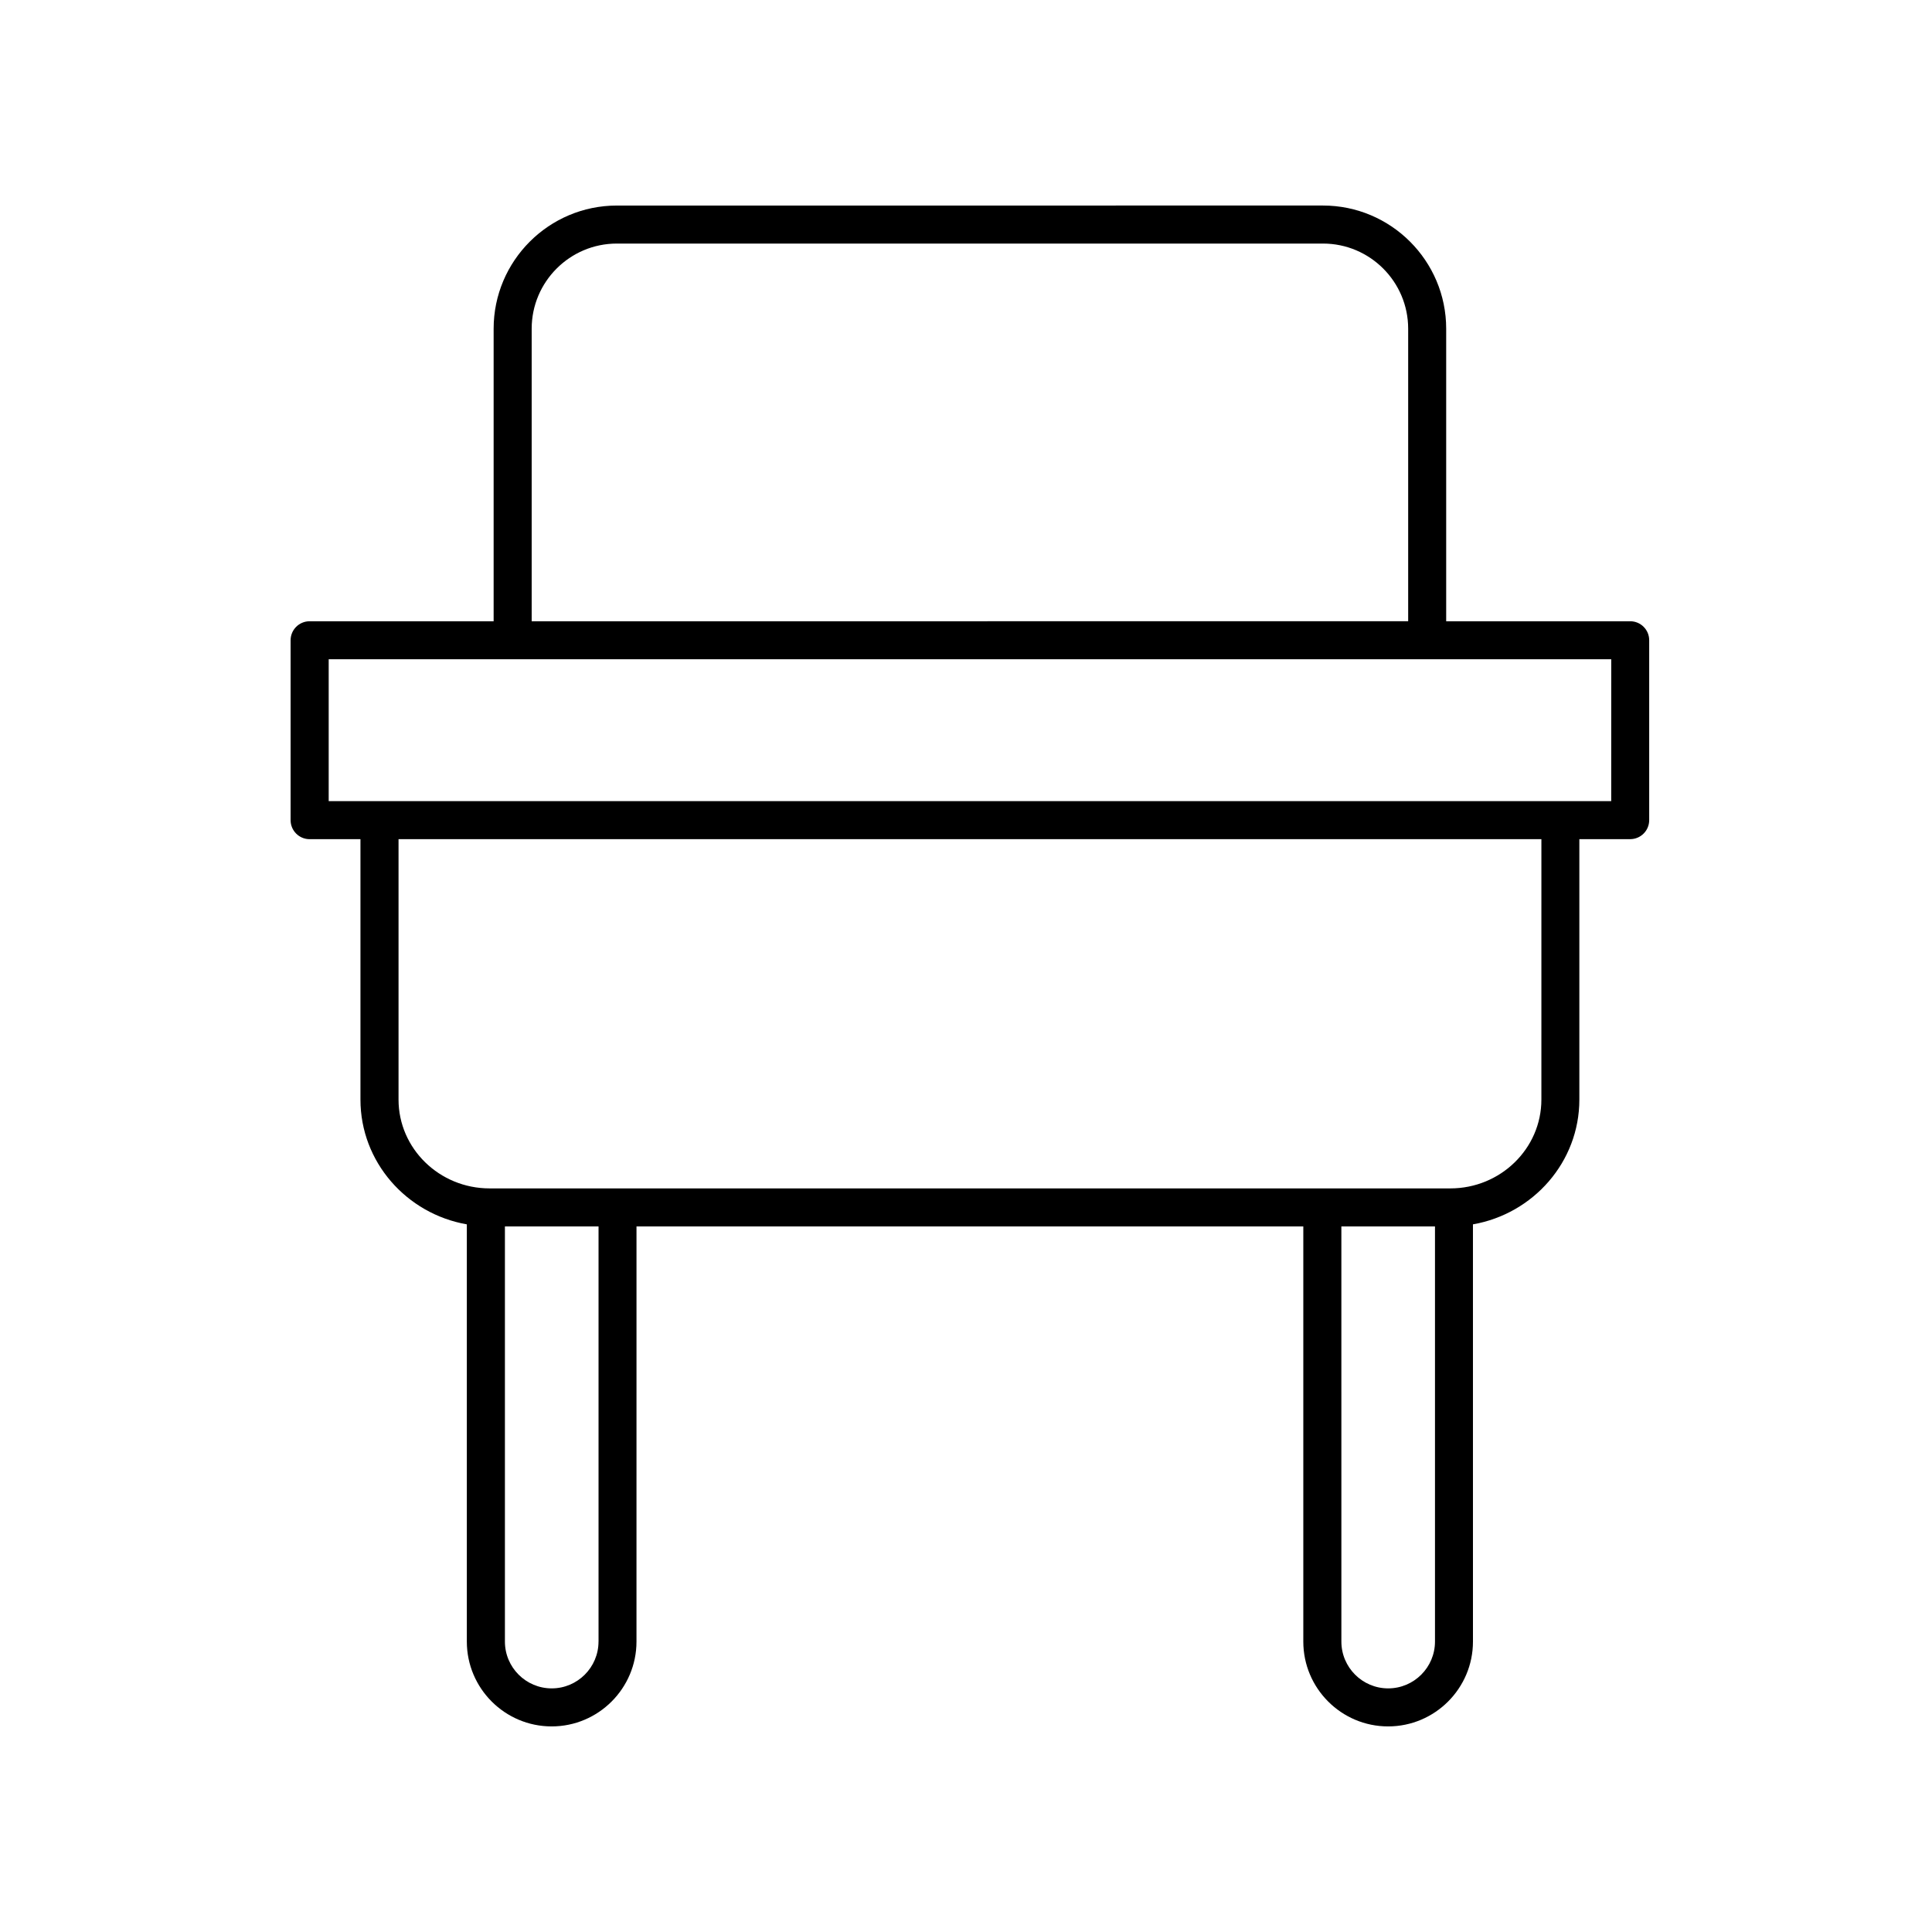 <?xml version="1.0" encoding="UTF-8"?>
<!-- The Best Svg Icon site in the world: iconSvg.co, Visit us! https://iconsvg.co -->
<svg fill="#000000" width="800px" height="800px" version="1.1" viewBox="144 144 512 512" xmlns="http://www.w3.org/2000/svg">
 <path d="m576.02 308.64h-48.766v-77.523c0-18-14.645-32.648-32.648-32.648l-187.14 0.004c-18 0-32.648 14.645-32.648 32.648v77.52h-48.766c-2.781 0-5.039 2.254-5.039 5.039v47.672c0 2.785 2.258 5.039 5.039 5.039h13.473v69.016c0 16.516 12.191 30.258 28.191 33.059v110.57c0 12.395 10.086 22.48 22.48 22.48s22.48-10.086 22.48-22.48l0.004-110.02h176.71v110.02c0 12.395 10.082 22.48 22.48 22.48 12.398 0 22.48-10.086 22.48-22.48l-0.004-110.57c16-2.801 28.199-16.547 28.199-33.059v-69.023h13.469c2.781 0 5.039-2.254 5.039-5.039v-47.672c0.004-2.785-2.254-5.035-5.035-5.035zm-291.12-77.523c0-12.449 10.125-22.57 22.57-22.57h187.14c12.449 0 22.57 10.125 22.57 22.57v77.52l-232.28 0.004zm17.711 347.92c0 6.836-5.562 12.402-12.402 12.402s-12.402-5.562-12.402-12.402v-110.02h24.812v110.02zm209.27 12.402c-6.836 0-12.402-5.562-12.402-12.402l-0.004-110.02h24.809v110.02c0 6.84-5.566 12.402-12.402 12.402zm40.602-156.04c0 12.977-10.82 23.539-24.129 23.539h-254.61c-13.305 0-24.129-10.559-24.129-23.539v-69.016h302.87zm18.504-79.094h-339.88v-37.594h339.89z"/>
</svg>